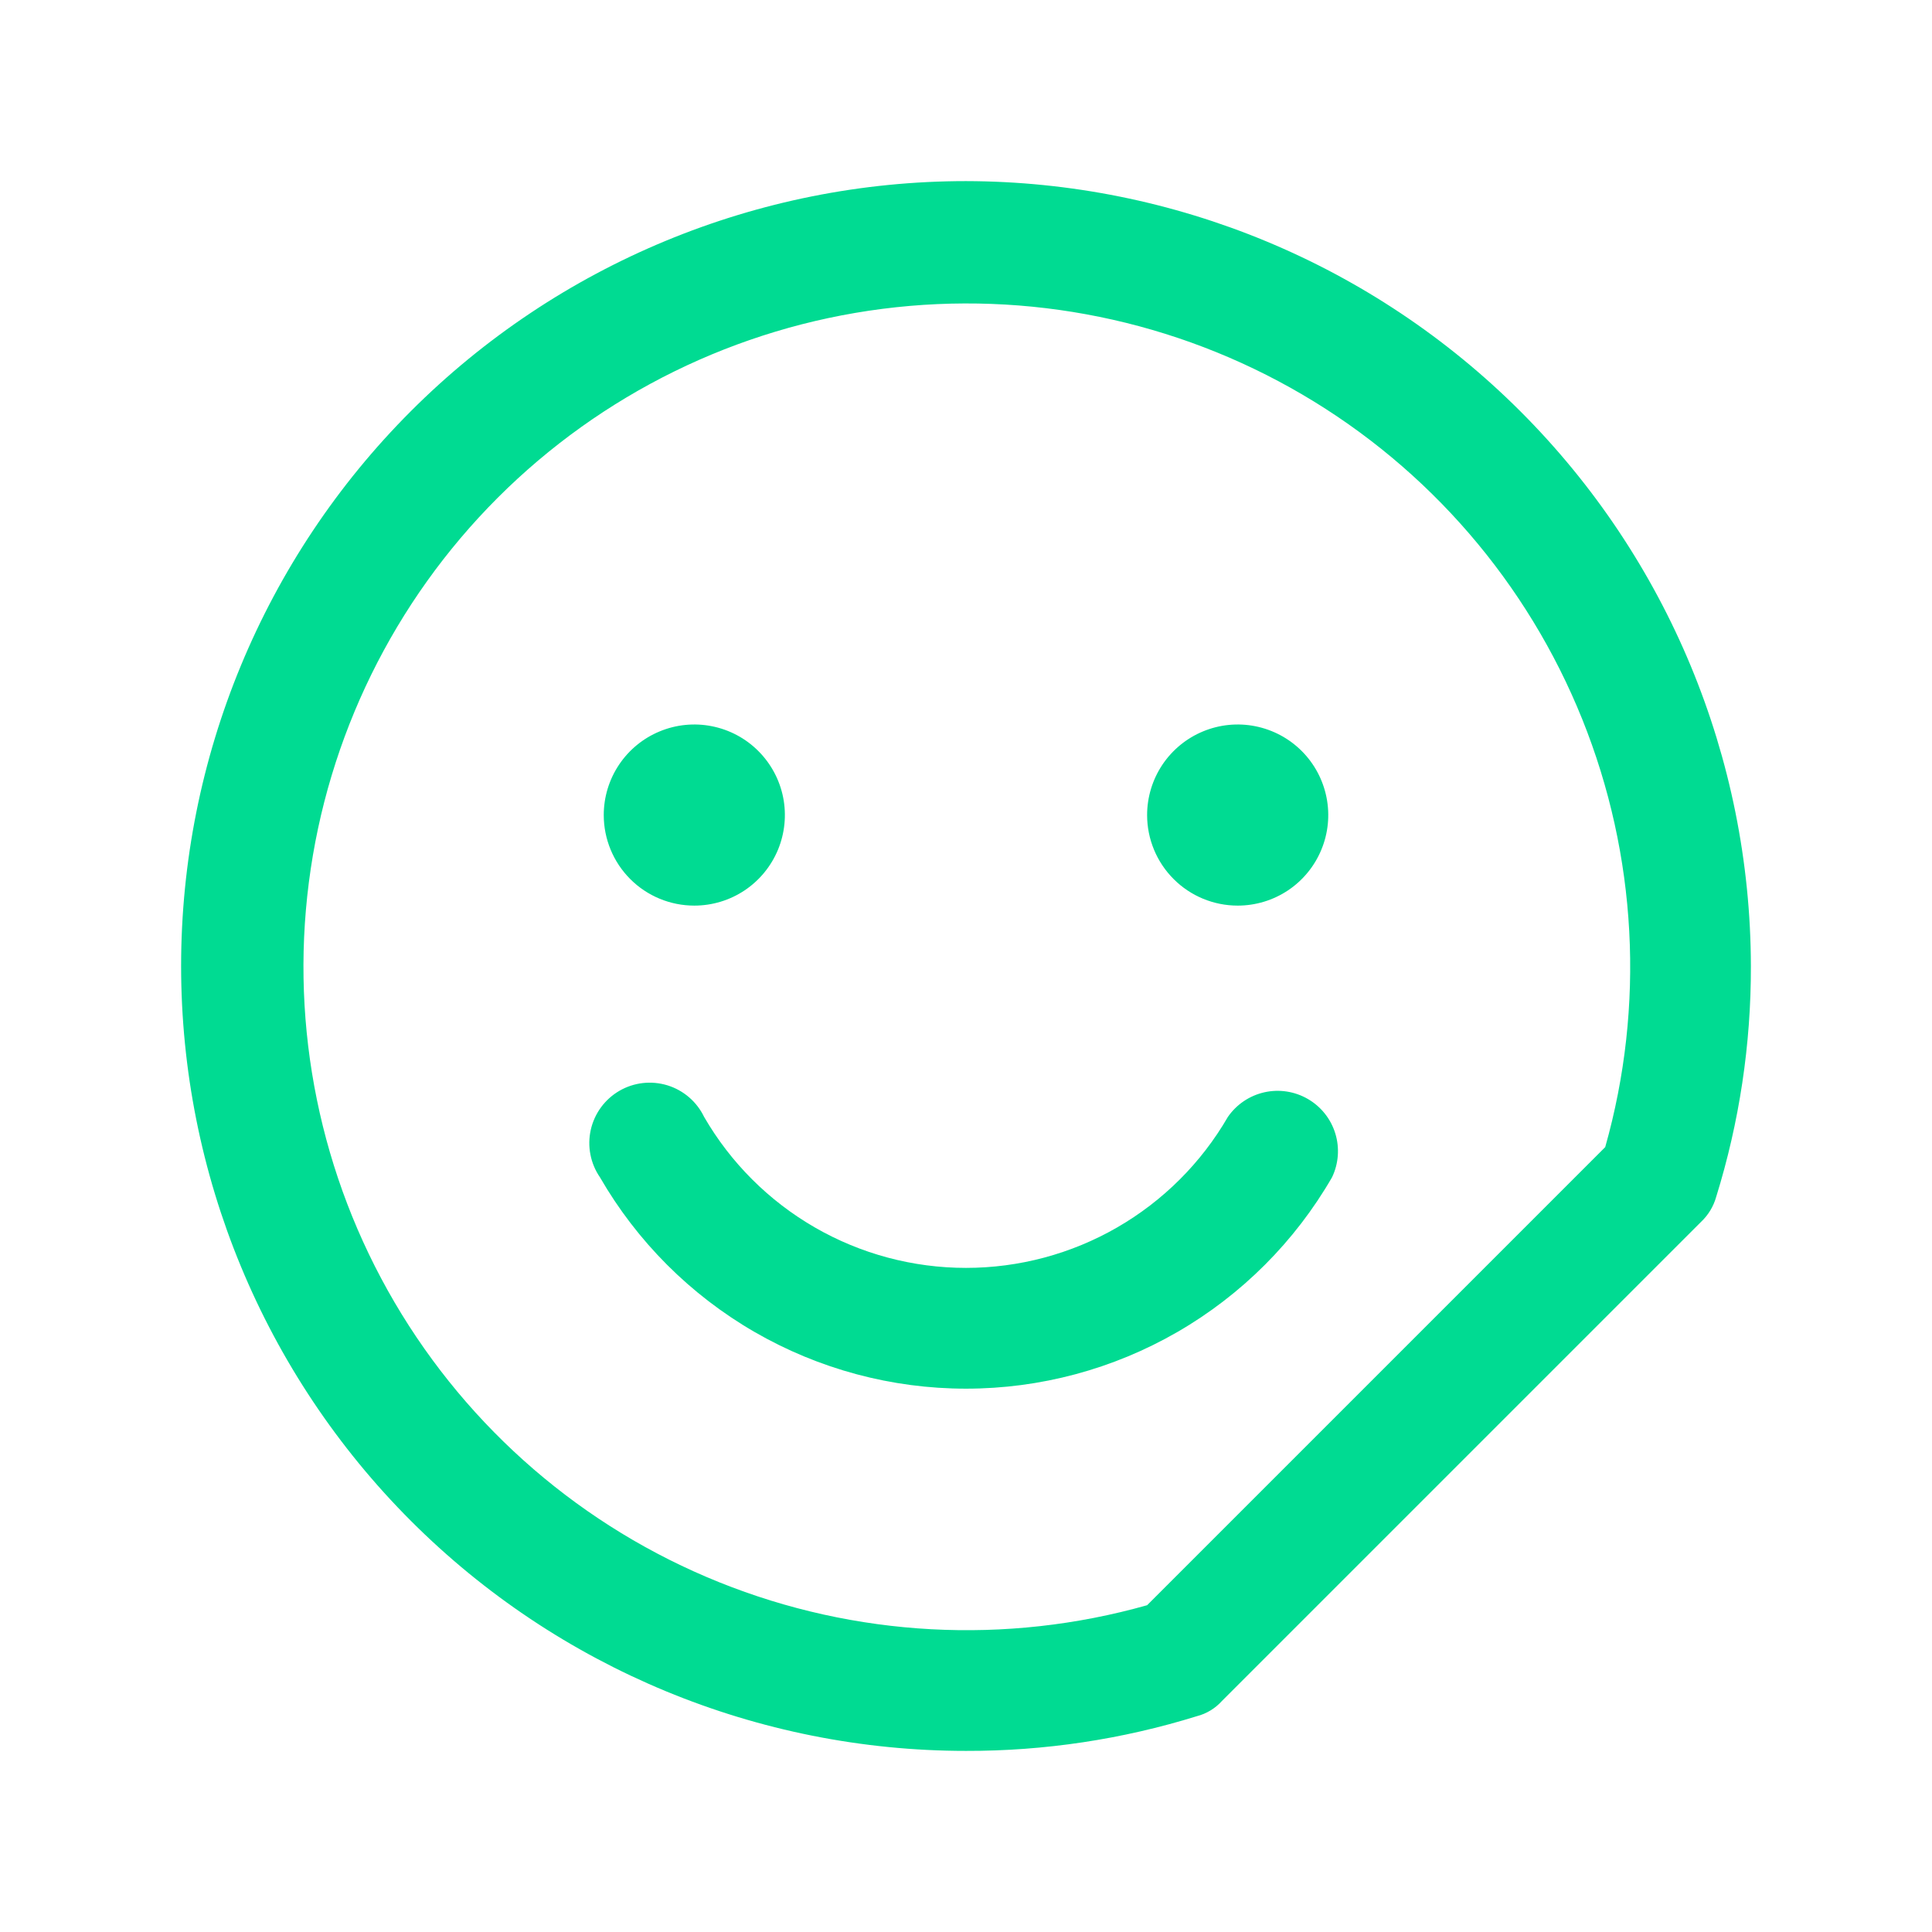 <svg width="70" height="70" viewBox="0 0 70 70" fill="none" xmlns="http://www.w3.org/2000/svg">
<path d="M35 6.562C27.458 6.562 20.225 9.559 14.892 14.892C9.559 20.225 6.562 27.458 6.562 35C6.562 42.542 9.559 49.775 14.892 55.108C20.225 60.441 27.458 63.438 35 63.438C37.837 63.445 40.658 63.021 43.367 62.18C43.715 62.09 44.029 61.9 44.27 61.633L61.633 44.27C61.894 44.024 62.083 43.712 62.18 43.367C63.021 40.658 63.445 37.837 63.438 35C63.423 27.462 60.422 20.238 55.092 14.908C49.762 9.578 42.538 6.577 35 6.562V6.562ZM58.16 41.562L41.562 58.16C36.444 59.606 30.991 59.313 26.057 57.327C21.122 55.342 16.986 51.775 14.296 47.187C11.606 42.599 10.513 37.248 11.19 31.973C11.866 26.697 14.274 21.795 18.034 18.034C21.795 14.274 26.697 11.866 31.973 11.19C37.248 10.513 42.599 11.606 47.187 14.296C51.775 16.986 55.342 21.122 57.327 26.057C59.313 30.991 59.606 36.444 58.16 41.562V41.562ZM21.875 29.531C21.875 28.882 22.067 28.248 22.428 27.708C22.788 27.169 23.301 26.748 23.901 26.5C24.5 26.251 25.16 26.186 25.796 26.313C26.433 26.44 27.018 26.752 27.476 27.211C27.935 27.67 28.248 28.255 28.375 28.891C28.501 29.528 28.436 30.187 28.188 30.787C27.939 31.387 27.519 31.899 26.979 32.26C26.44 32.62 25.805 32.812 25.156 32.812C24.286 32.812 23.451 32.467 22.836 31.851C22.221 31.236 21.875 30.401 21.875 29.531ZM41.562 29.531C41.562 28.882 41.755 28.248 42.115 27.708C42.476 27.169 42.989 26.748 43.588 26.5C44.188 26.251 44.847 26.186 45.484 26.313C46.12 26.44 46.705 26.752 47.164 27.211C47.623 27.67 47.935 28.255 48.062 28.891C48.189 29.528 48.124 30.187 47.875 30.787C47.627 31.387 47.206 31.899 46.667 32.26C46.127 32.62 45.493 32.812 44.844 32.812C43.974 32.812 43.139 32.467 42.524 31.851C41.908 31.236 41.562 30.401 41.562 29.531ZM48.262 42.656C46.918 44.984 44.985 46.918 42.657 48.262C40.329 49.606 37.688 50.314 35 50.314C32.312 50.314 29.671 49.606 27.343 48.262C25.015 46.918 23.082 44.984 21.738 42.656C21.567 42.408 21.449 42.127 21.392 41.831C21.334 41.535 21.339 41.23 21.405 40.935C21.471 40.641 21.597 40.364 21.776 40.12C21.954 39.877 22.181 39.674 22.442 39.522C22.703 39.371 22.993 39.275 23.292 39.241C23.592 39.207 23.896 39.236 24.184 39.324C24.472 39.413 24.739 39.561 24.968 39.758C25.196 39.955 25.381 40.197 25.512 40.469C26.475 42.132 27.859 43.513 29.524 44.473C31.189 45.433 33.078 45.938 35 45.938C36.922 45.938 38.811 45.433 40.476 44.473C42.141 43.513 43.525 42.132 44.488 40.469C44.801 40.015 45.273 39.697 45.81 39.576C46.347 39.455 46.91 39.542 47.386 39.818C47.863 40.094 48.218 40.539 48.38 41.066C48.542 41.592 48.5 42.16 48.262 42.656Z" fill="#00DB92"/>
</svg>
